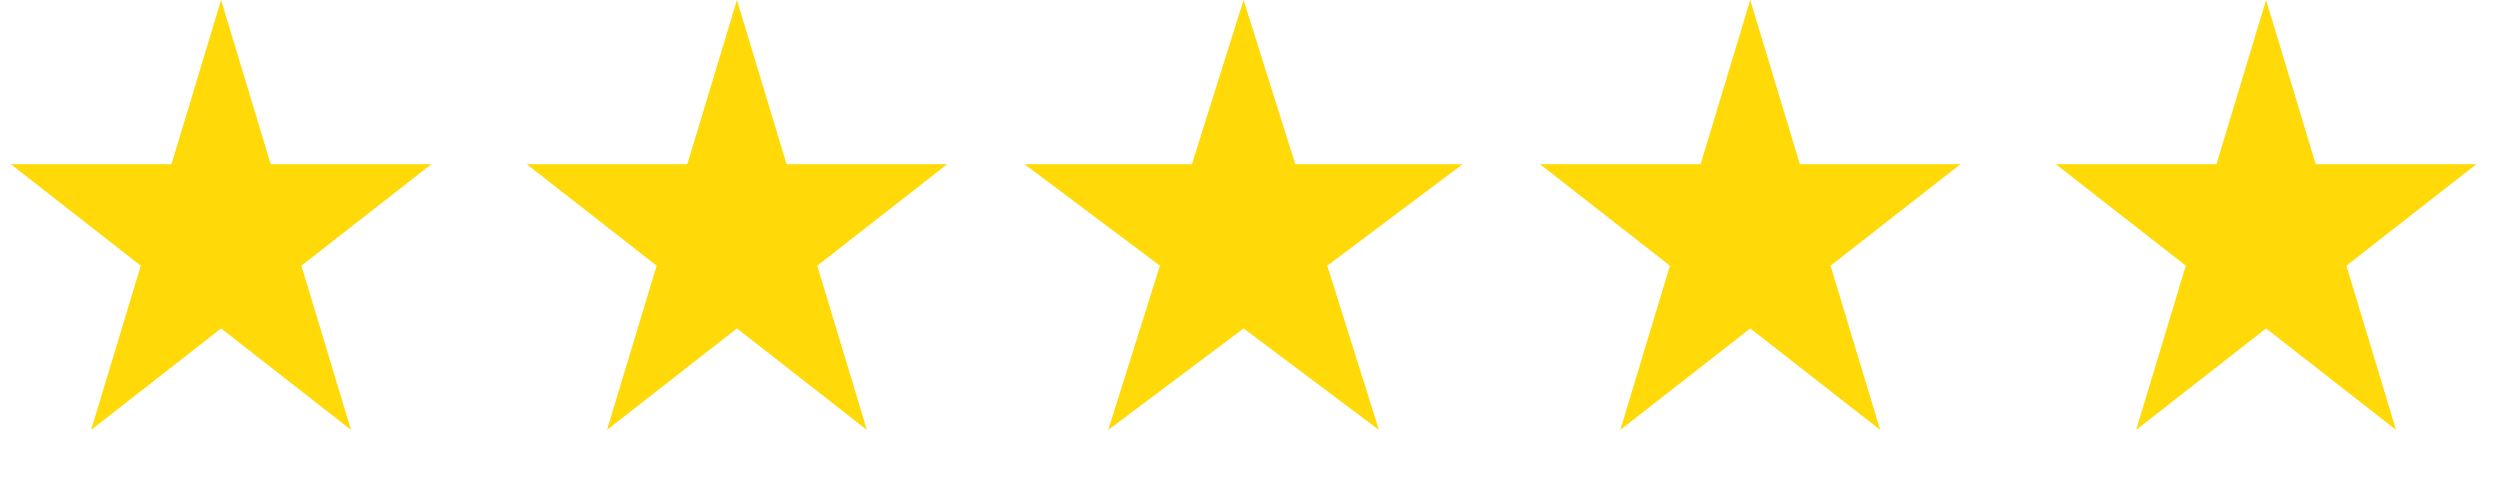 <svg xmlns="http://www.w3.org/2000/svg" width="150" height="29" viewBox="0 0 150 29" fill="none"><path d="M13.265 0L16.243 9.853H25.881L18.084 15.942L21.062 25.795L13.265 19.706L5.468 25.795L8.446 15.942L0.649 9.853H10.287L13.265 0Z" fill="#FFDA08"></path><path d="M74.615 0L77.717 9.853H87.756L79.635 15.942L82.737 25.795L74.615 19.706L66.493 25.795L69.595 15.942L61.474 9.853H71.513L74.615 0Z" fill="#FFDA08"></path><path d="M44.216 0L47.194 9.853H56.832L49.035 15.942L52.013 25.795L44.216 19.706L36.419 25.795L39.398 15.942L31.601 9.853H41.238L44.216 0Z" fill="#FFDA08"></path><path d="M105.014 0L107.992 9.853H117.629L109.832 15.942L112.811 25.795L105.014 19.706L97.217 25.795L100.195 15.942L92.398 9.853H102.036L105.014 0Z" fill="#FFDA08"></path><path d="M135.965 0L138.943 9.853H148.581L140.784 15.942L143.762 25.795L135.965 19.706L128.168 25.795L131.147 15.942L123.35 9.853H132.987L135.965 0Z" fill="#FFDA08"></path></svg>